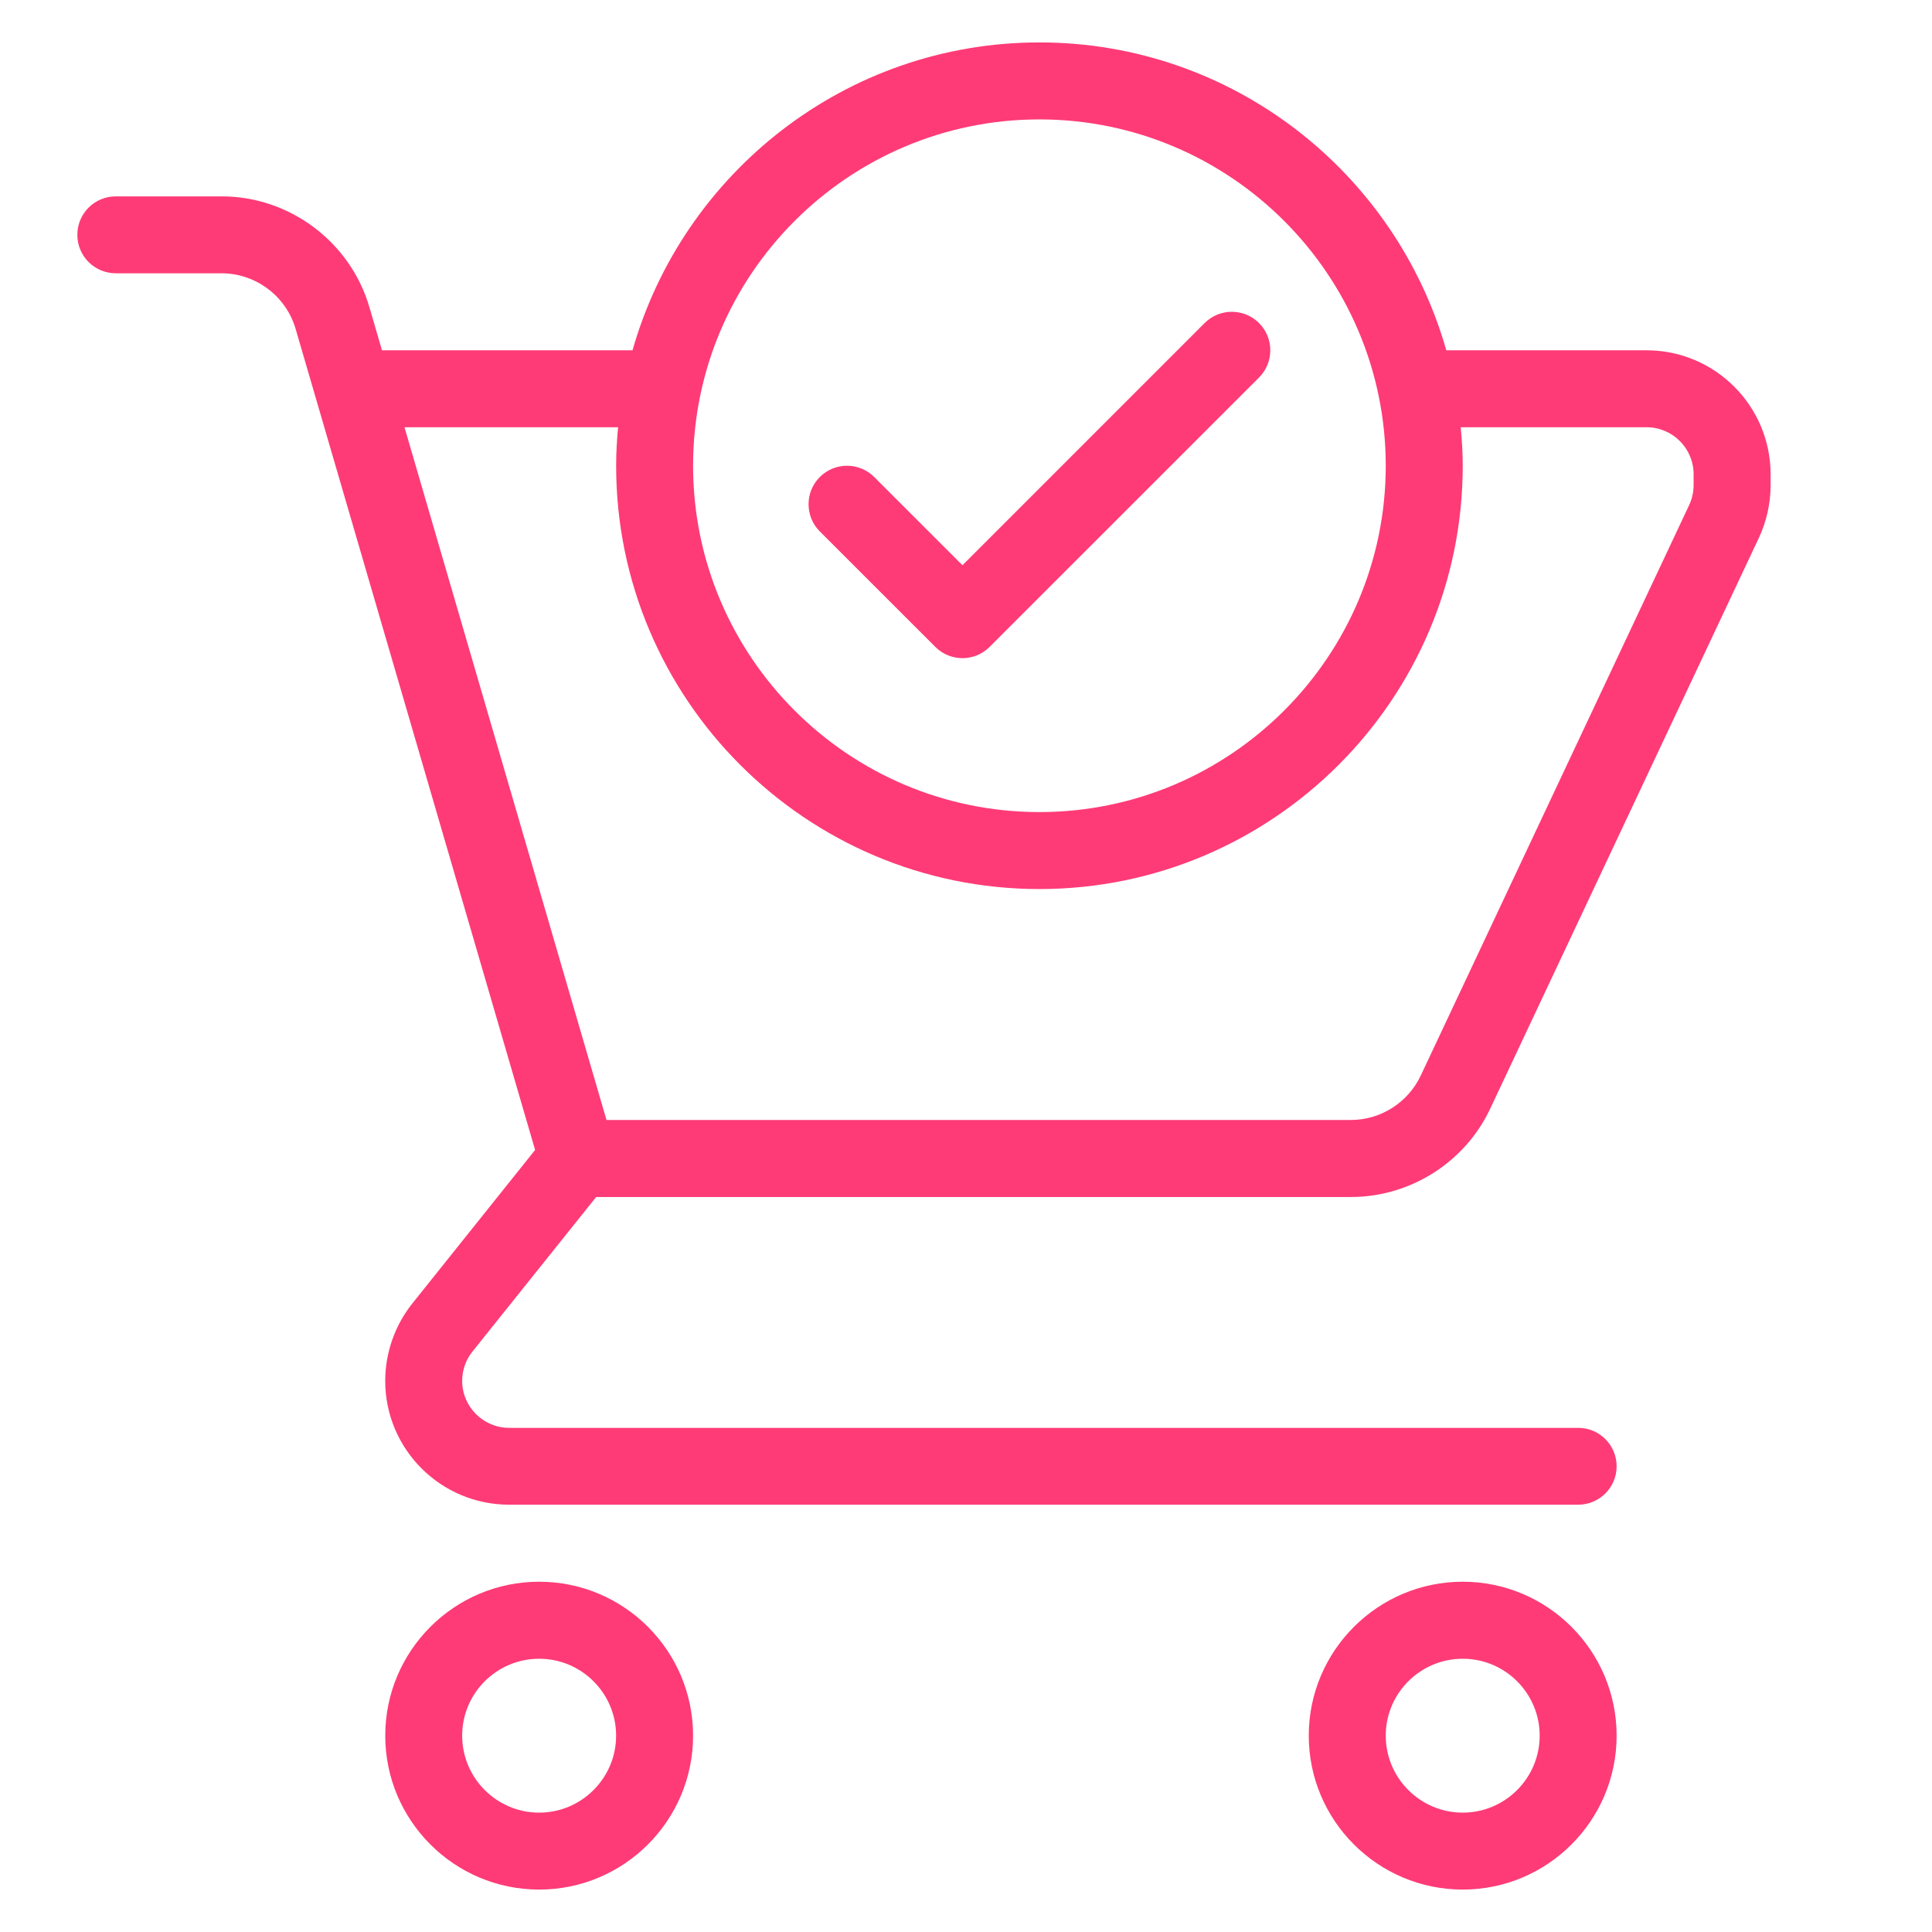 <?xml version="1.0" encoding="utf-8"?>
<!-- Generator: Adobe Illustrator 16.0.4, SVG Export Plug-In . SVG Version: 6.00 Build 0)  -->
<!DOCTYPE svg PUBLIC "-//W3C//DTD SVG 1.1//EN" "http://www.w3.org/Graphics/SVG/1.1/DTD/svg11.dtd">
<svg version="1.1" id="Livello_1" xmlns="http://www.w3.org/2000/svg" xmlns:xlink="http://www.w3.org/1999/xlink" x="0px" y="0px"
	 width="92px" height="92px" viewBox="0 0 92 92" enable-background="new 0 0 92 92" xml:space="preserve">
<path fill="#FE3B77" d="M78.411,16.681h-9.54C66.471,8.23,58.702,2.02,49.494,2.02c-9.203,0-16.975,6.211-19.374,14.661H18.19
	l-0.599-2.052c-0.905-3.107-3.796-5.278-7.034-5.278h-5.04c-1.016,0-1.834,0.818-1.834,1.831c0,1.015,0.818,1.832,1.834,1.832h5.037
	c1.62,0,3.066,1.086,3.521,2.641L25.481,54.76l-5.844,7.307c-0.835,1.045-1.293,2.354-1.293,3.688c0,3.256,2.646,5.897,5.901,5.897
	H75.15c1.012,0,1.832-0.815,1.832-1.829c0-1.015-0.82-1.83-1.832-1.83H24.246c-1.234,0-2.238-1.004-2.238-2.238
	c0-0.508,0.173-1.004,0.491-1.396L28.389,57h35.943c2.824,0,5.43-1.65,6.632-4.209l12.791-27.176c0.367-0.781,0.56-1.649,0.56-2.511
	v-0.519C84.312,19.328,81.665,16.681,78.411,16.681z M49.494,5.686c9.097,0,16.494,7.398,16.494,16.492
	c0,9.094-7.397,16.492-16.494,16.492c-9.093,0-16.49-7.398-16.49-16.492C33.004,13.084,40.404,5.686,49.494,5.686z M80.648,23.101
	c0,0.327-0.073,0.657-0.213,0.953L67.65,51.227c-0.605,1.277-1.905,2.105-3.318,2.105H28.881l-9.62-32.987h10.171
	c-0.055,0.604-0.092,1.216-0.092,1.833c0,11.116,9.042,20.158,20.154,20.158c11.115,0,20.16-9.042,20.16-20.158
	c0-0.617-0.038-1.229-0.096-1.833h8.853c1.233,0,2.237,1.004,2.237,2.237V23.101L80.648,23.101L80.648,23.101z M25.674,75.32
	c-4.043,0-7.329,3.287-7.329,7.33s3.286,7.33,7.329,7.33c4.041,0,7.33-3.287,7.33-7.33S29.717,75.32,25.674,75.32z M25.674,86.316
	c-2.021,0-3.666-1.646-3.666-3.666c0-2.021,1.645-3.662,3.666-3.662c2.02,0,3.664,1.643,3.664,3.662
	C29.34,84.67,27.693,86.316,25.674,86.316z M69.654,75.32c-4.043,0-7.332,3.287-7.332,7.33s3.289,7.33,7.332,7.33
	c4.041,0,7.328-3.287,7.328-7.33S73.695,75.32,69.654,75.32z M69.654,86.316c-2.021,0-3.666-1.646-3.666-3.666
	c0-2.021,1.645-3.662,3.666-3.662c2.021,0,3.664,1.643,3.664,3.662C73.318,84.669,71.675,86.316,69.654,86.316z M44.537,30.803
	c0.356,0.358,0.826,0.538,1.295,0.538c0.468,0,0.938-0.18,1.294-0.538l12.83-12.827c0.713-0.716,0.713-1.876,0-2.591
	c-0.718-0.717-1.879-0.717-2.595,0L45.832,26.916l-4.203-4.201c-0.714-0.716-1.875-0.716-2.59,0c-0.715,0.715-0.715,1.875,0,2.592
	L44.537,30.803z"/>
</svg>
